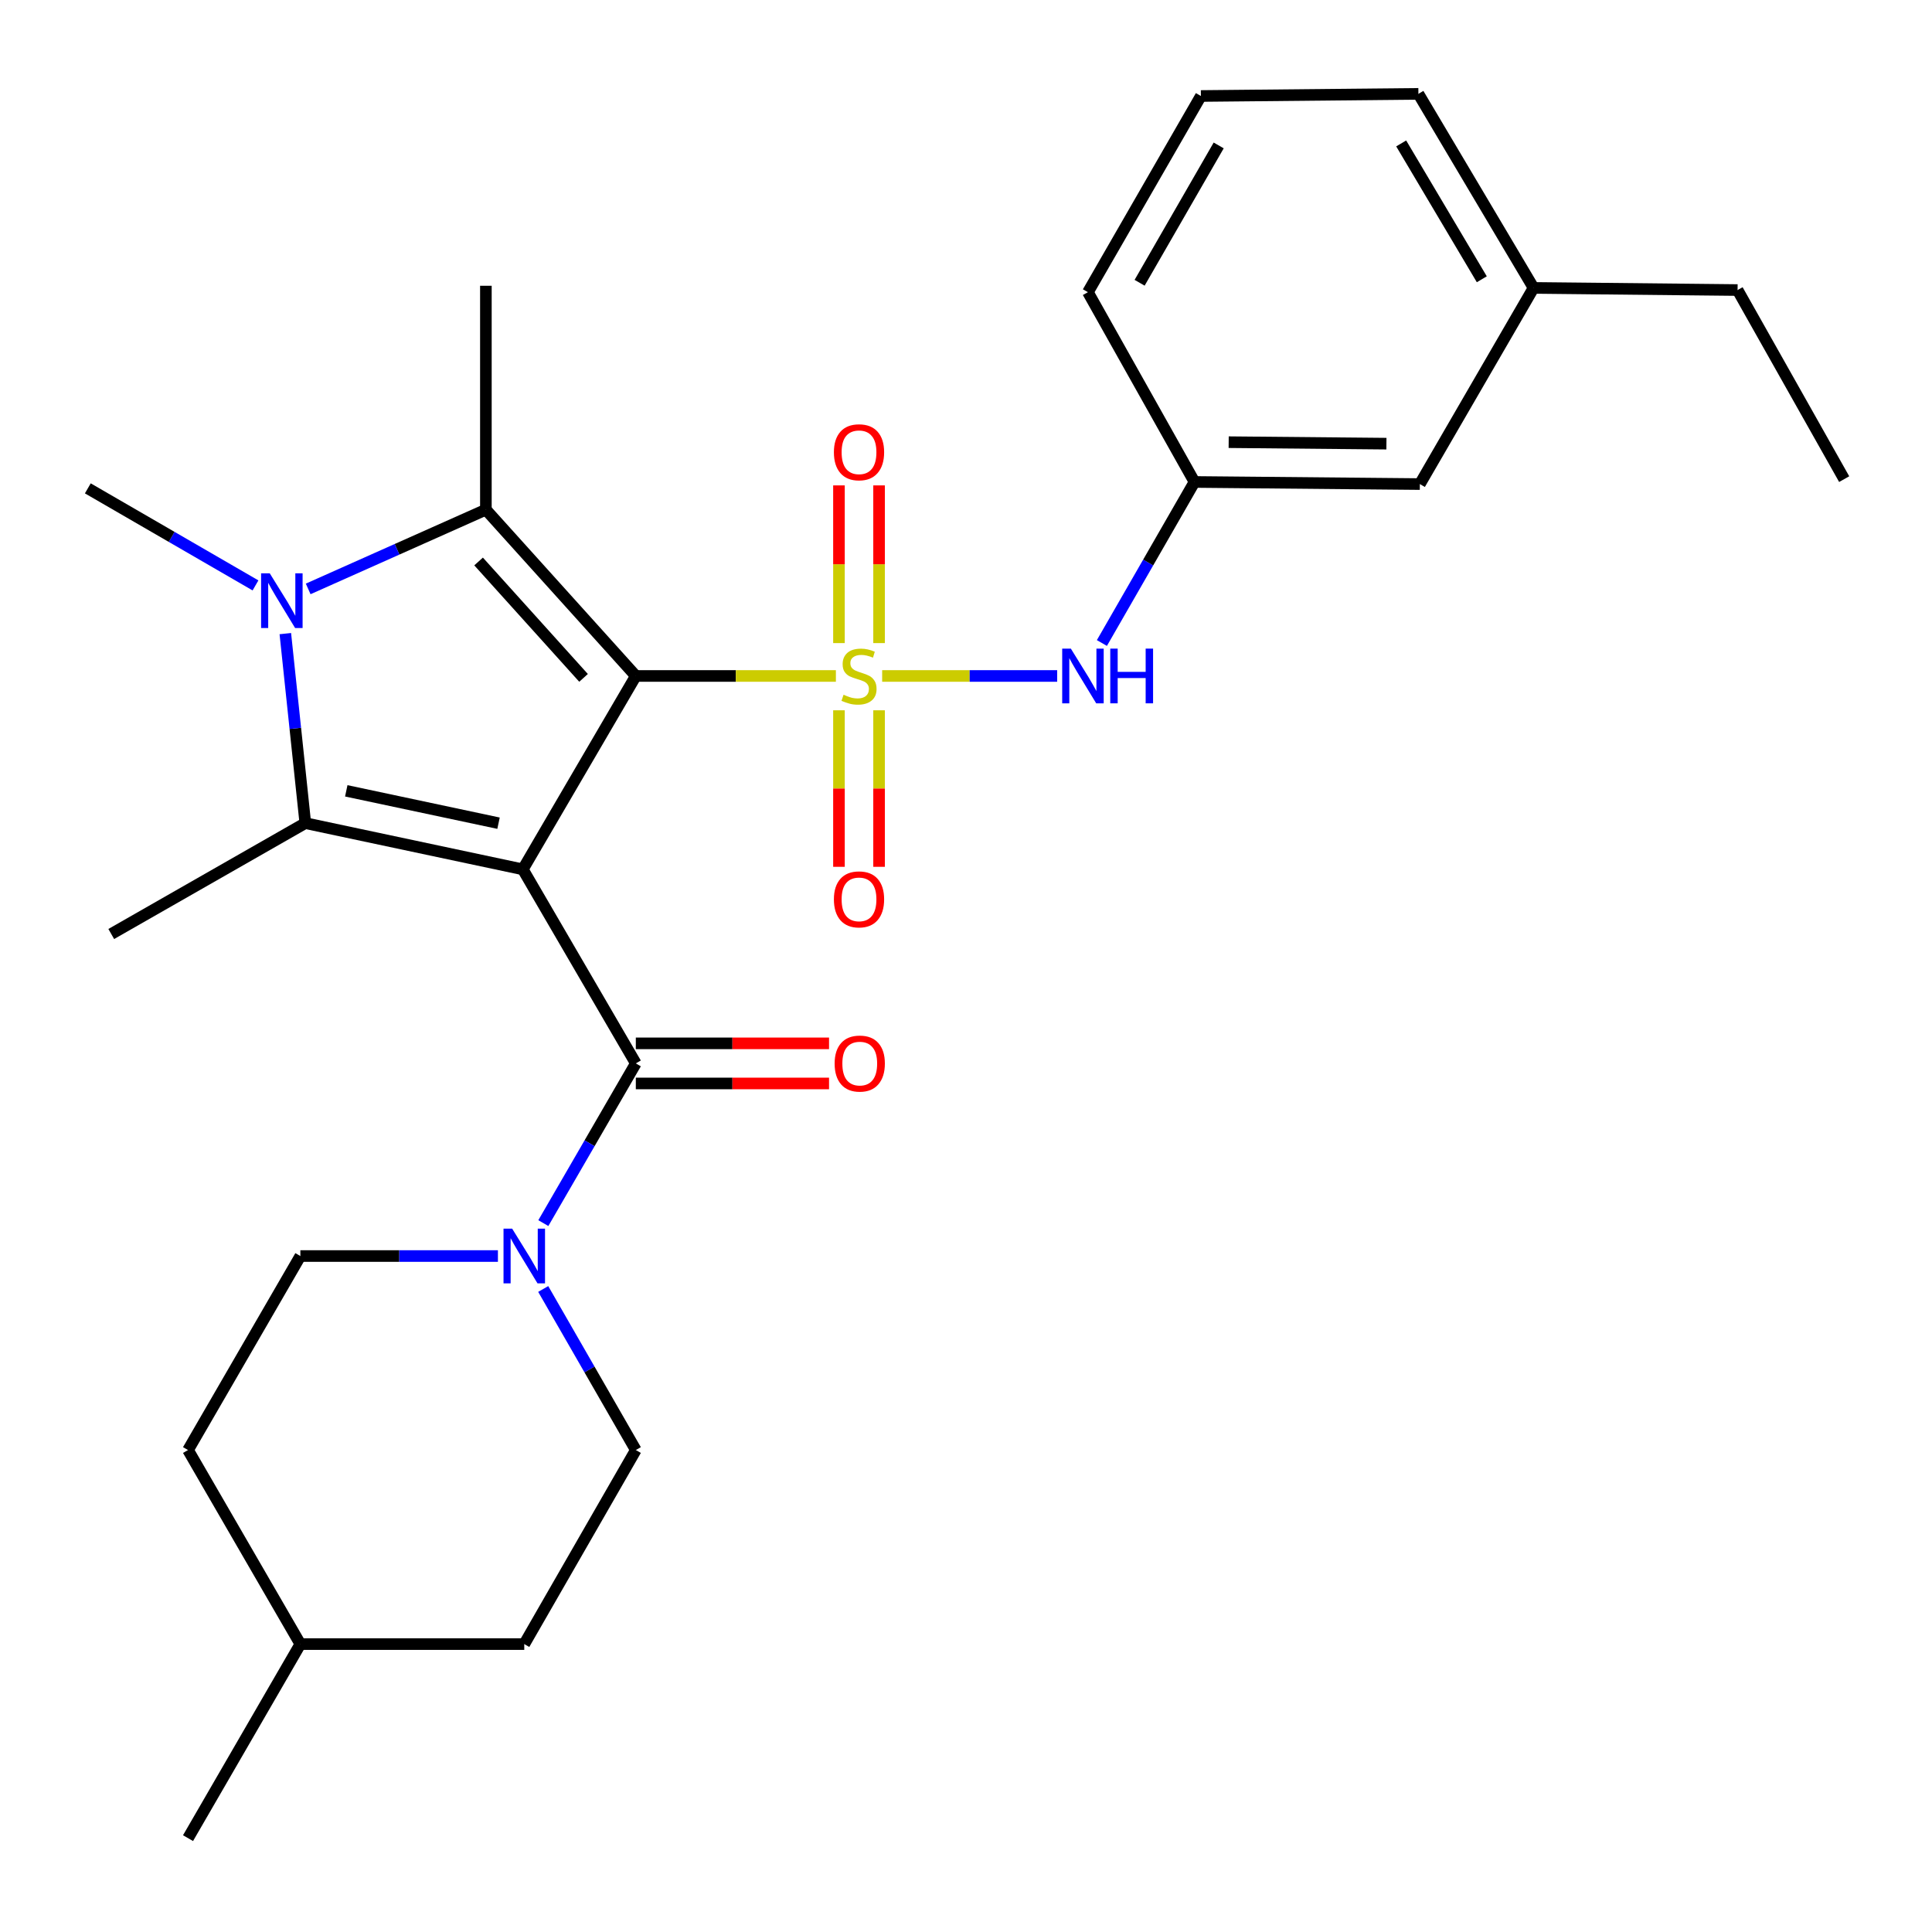 <?xml version='1.0' encoding='iso-8859-1'?>
<svg version='1.1' baseProfile='full'
              xmlns='http://www.w3.org/2000/svg'
                      xmlns:rdkit='http://www.rdkit.org/xml'
                      xmlns:xlink='http://www.w3.org/1999/xlink'
                  xml:space='preserve'
width='1000px' height='1000px' viewBox='0 0 1000 1000'>
<!-- END OF HEADER -->
<rect style='opacity:1.0;fill:#FFFFFF;stroke:none' width='1000' height='1000' x='0' y='0'> </rect>
<path class='bond-0' d='M 329.1,349.88 L 380.878,349.88' style='fill:none;fill-rule:evenodd;stroke:#000000;stroke-width:6px;stroke-linecap:butt;stroke-linejoin:miter;stroke-opacity:1' />
<path class='bond-0' d='M 380.878,349.88 L 432.657,349.88' style='fill:none;fill-rule:evenodd;stroke:#CCCC00;stroke-width:6px;stroke-linecap:butt;stroke-linejoin:miter;stroke-opacity:1' />
<path class='bond-1' d='M 329.1,349.88 L 270.611,449.975' style='fill:none;fill-rule:evenodd;stroke:#000000;stroke-width:6px;stroke-linecap:butt;stroke-linejoin:miter;stroke-opacity:1' />
<path class='bond-2' d='M 329.1,349.88 L 251.492,263.807' style='fill:none;fill-rule:evenodd;stroke:#000000;stroke-width:6px;stroke-linecap:butt;stroke-linejoin:miter;stroke-opacity:1' />
<path class='bond-2' d='M 302.043,350.869 L 247.717,290.618' style='fill:none;fill-rule:evenodd;stroke:#000000;stroke-width:6px;stroke-linecap:butt;stroke-linejoin:miter;stroke-opacity:1' />
<path class='bond-7' d='M 456.602,349.88 L 501.897,349.88' style='fill:none;fill-rule:evenodd;stroke:#CCCC00;stroke-width:6px;stroke-linecap:butt;stroke-linejoin:miter;stroke-opacity:1' />
<path class='bond-7' d='M 501.897,349.88 L 547.192,349.88' style='fill:none;fill-rule:evenodd;stroke:#0000FF;stroke-width:6px;stroke-linecap:butt;stroke-linejoin:miter;stroke-opacity:1' />
<path class='bond-8' d='M 434.246,367.649 L 434.246,408.156' style='fill:none;fill-rule:evenodd;stroke:#CCCC00;stroke-width:6px;stroke-linecap:butt;stroke-linejoin:miter;stroke-opacity:1' />
<path class='bond-8' d='M 434.246,408.156 L 434.246,448.663' style='fill:none;fill-rule:evenodd;stroke:#FF0000;stroke-width:6px;stroke-linecap:butt;stroke-linejoin:miter;stroke-opacity:1' />
<path class='bond-8' d='M 455.003,367.649 L 455.003,408.156' style='fill:none;fill-rule:evenodd;stroke:#CCCC00;stroke-width:6px;stroke-linecap:butt;stroke-linejoin:miter;stroke-opacity:1' />
<path class='bond-8' d='M 455.003,408.156 L 455.003,448.663' style='fill:none;fill-rule:evenodd;stroke:#FF0000;stroke-width:6px;stroke-linecap:butt;stroke-linejoin:miter;stroke-opacity:1' />
<path class='bond-9' d='M 455.003,332.863 L 455.003,292.052' style='fill:none;fill-rule:evenodd;stroke:#CCCC00;stroke-width:6px;stroke-linecap:butt;stroke-linejoin:miter;stroke-opacity:1' />
<path class='bond-9' d='M 455.003,292.052 L 455.003,251.241' style='fill:none;fill-rule:evenodd;stroke:#FF0000;stroke-width:6px;stroke-linecap:butt;stroke-linejoin:miter;stroke-opacity:1' />
<path class='bond-9' d='M 434.246,332.863 L 434.246,292.052' style='fill:none;fill-rule:evenodd;stroke:#CCCC00;stroke-width:6px;stroke-linecap:butt;stroke-linejoin:miter;stroke-opacity:1' />
<path class='bond-9' d='M 434.246,292.052 L 434.246,251.241' style='fill:none;fill-rule:evenodd;stroke:#FF0000;stroke-width:6px;stroke-linecap:butt;stroke-linejoin:miter;stroke-opacity:1' />
<path class='bond-3' d='M 270.611,449.975 L 158.027,426.047' style='fill:none;fill-rule:evenodd;stroke:#000000;stroke-width:6px;stroke-linecap:butt;stroke-linejoin:miter;stroke-opacity:1' />
<path class='bond-3' d='M 258.039,426.083 L 179.23,409.333' style='fill:none;fill-rule:evenodd;stroke:#000000;stroke-width:6px;stroke-linecap:butt;stroke-linejoin:miter;stroke-opacity:1' />
<path class='bond-5' d='M 270.611,449.975 L 329.1,550.417' style='fill:none;fill-rule:evenodd;stroke:#000000;stroke-width:6px;stroke-linecap:butt;stroke-linejoin:miter;stroke-opacity:1' />
<path class='bond-4' d='M 251.492,263.807 L 205.503,284.316' style='fill:none;fill-rule:evenodd;stroke:#000000;stroke-width:6px;stroke-linecap:butt;stroke-linejoin:miter;stroke-opacity:1' />
<path class='bond-4' d='M 205.503,284.316 L 159.515,304.824' style='fill:none;fill-rule:evenodd;stroke:#0000FF;stroke-width:6px;stroke-linecap:butt;stroke-linejoin:miter;stroke-opacity:1' />
<path class='bond-16' d='M 251.492,263.807 L 251.492,147.914' style='fill:none;fill-rule:evenodd;stroke:#000000;stroke-width:6px;stroke-linecap:butt;stroke-linejoin:miter;stroke-opacity:1' />
<path class='bond-15' d='M 158.027,426.047 L 57.586,483.44' style='fill:none;fill-rule:evenodd;stroke:#000000;stroke-width:6px;stroke-linecap:butt;stroke-linejoin:miter;stroke-opacity:1' />
<path class='bond-28' d='M 158.027,426.047 L 152.855,377.002' style='fill:none;fill-rule:evenodd;stroke:#000000;stroke-width:6px;stroke-linecap:butt;stroke-linejoin:miter;stroke-opacity:1' />
<path class='bond-28' d='M 152.855,377.002 L 147.683,327.958' style='fill:none;fill-rule:evenodd;stroke:#0000FF;stroke-width:6px;stroke-linecap:butt;stroke-linejoin:miter;stroke-opacity:1' />
<path class='bond-14' d='M 132.243,303.007 L 88.849,277.889' style='fill:none;fill-rule:evenodd;stroke:#0000FF;stroke-width:6px;stroke-linecap:butt;stroke-linejoin:miter;stroke-opacity:1' />
<path class='bond-14' d='M 88.849,277.889 L 45.455,252.772' style='fill:none;fill-rule:evenodd;stroke:#000000;stroke-width:6px;stroke-linecap:butt;stroke-linejoin:miter;stroke-opacity:1' />
<path class='bond-6' d='M 329.1,550.417 L 305.165,591.748' style='fill:none;fill-rule:evenodd;stroke:#000000;stroke-width:6px;stroke-linecap:butt;stroke-linejoin:miter;stroke-opacity:1' />
<path class='bond-6' d='M 305.165,591.748 L 281.229,633.079' style='fill:none;fill-rule:evenodd;stroke:#0000FF;stroke-width:6px;stroke-linecap:butt;stroke-linejoin:miter;stroke-opacity:1' />
<path class='bond-10' d='M 329.1,560.795 L 379.104,560.795' style='fill:none;fill-rule:evenodd;stroke:#000000;stroke-width:6px;stroke-linecap:butt;stroke-linejoin:miter;stroke-opacity:1' />
<path class='bond-10' d='M 379.104,560.795 L 429.108,560.795' style='fill:none;fill-rule:evenodd;stroke:#FF0000;stroke-width:6px;stroke-linecap:butt;stroke-linejoin:miter;stroke-opacity:1' />
<path class='bond-10' d='M 329.1,540.038 L 379.104,540.038' style='fill:none;fill-rule:evenodd;stroke:#000000;stroke-width:6px;stroke-linecap:butt;stroke-linejoin:miter;stroke-opacity:1' />
<path class='bond-10' d='M 379.104,540.038 L 429.108,540.038' style='fill:none;fill-rule:evenodd;stroke:#FF0000;stroke-width:6px;stroke-linecap:butt;stroke-linejoin:miter;stroke-opacity:1' />
<path class='bond-12' d='M 257.723,650.12 L 206.595,650.12' style='fill:none;fill-rule:evenodd;stroke:#0000FF;stroke-width:6px;stroke-linecap:butt;stroke-linejoin:miter;stroke-opacity:1' />
<path class='bond-12' d='M 206.595,650.12 L 155.467,650.12' style='fill:none;fill-rule:evenodd;stroke:#000000;stroke-width:6px;stroke-linecap:butt;stroke-linejoin:miter;stroke-opacity:1' />
<path class='bond-13' d='M 281.168,667.176 L 305.134,708.857' style='fill:none;fill-rule:evenodd;stroke:#0000FF;stroke-width:6px;stroke-linecap:butt;stroke-linejoin:miter;stroke-opacity:1' />
<path class='bond-13' d='M 305.134,708.857 L 329.1,750.538' style='fill:none;fill-rule:evenodd;stroke:#000000;stroke-width:6px;stroke-linecap:butt;stroke-linejoin:miter;stroke-opacity:1' />
<path class='bond-11' d='M 570.337,332.824 L 594.303,291.143' style='fill:none;fill-rule:evenodd;stroke:#0000FF;stroke-width:6px;stroke-linecap:butt;stroke-linejoin:miter;stroke-opacity:1' />
<path class='bond-11' d='M 594.303,291.143 L 618.269,249.462' style='fill:none;fill-rule:evenodd;stroke:#000000;stroke-width:6px;stroke-linecap:butt;stroke-linejoin:miter;stroke-opacity:1' />
<path class='bond-17' d='M 618.269,249.462 L 734.912,250.558' style='fill:none;fill-rule:evenodd;stroke:#000000;stroke-width:6px;stroke-linecap:butt;stroke-linejoin:miter;stroke-opacity:1' />
<path class='bond-17' d='M 635.961,228.87 L 717.611,229.637' style='fill:none;fill-rule:evenodd;stroke:#000000;stroke-width:6px;stroke-linecap:butt;stroke-linejoin:miter;stroke-opacity:1' />
<path class='bond-23' d='M 618.269,249.462 L 563.102,151.235' style='fill:none;fill-rule:evenodd;stroke:#000000;stroke-width:6px;stroke-linecap:butt;stroke-linejoin:miter;stroke-opacity:1' />
<path class='bond-19' d='M 155.467,650.12 L 97.324,750.538' style='fill:none;fill-rule:evenodd;stroke:#000000;stroke-width:6px;stroke-linecap:butt;stroke-linejoin:miter;stroke-opacity:1' />
<path class='bond-18' d='M 329.1,750.538 L 271.361,850.979' style='fill:none;fill-rule:evenodd;stroke:#000000;stroke-width:6px;stroke-linecap:butt;stroke-linejoin:miter;stroke-opacity:1' />
<path class='bond-20' d='M 734.912,250.558 L 793.77,149.021' style='fill:none;fill-rule:evenodd;stroke:#000000;stroke-width:6px;stroke-linecap:butt;stroke-linejoin:miter;stroke-opacity:1' />
<path class='bond-21' d='M 271.361,850.979 L 155.467,850.979' style='fill:none;fill-rule:evenodd;stroke:#000000;stroke-width:6px;stroke-linecap:butt;stroke-linejoin:miter;stroke-opacity:1' />
<path class='bond-29' d='M 97.324,750.538 L 155.467,850.979' style='fill:none;fill-rule:evenodd;stroke:#000000;stroke-width:6px;stroke-linecap:butt;stroke-linejoin:miter;stroke-opacity:1' />
<path class='bond-25' d='M 793.77,149.021 L 899.366,150.128' style='fill:none;fill-rule:evenodd;stroke:#000000;stroke-width:6px;stroke-linecap:butt;stroke-linejoin:miter;stroke-opacity:1' />
<path class='bond-30' d='M 793.77,149.021 L 734.163,48.58' style='fill:none;fill-rule:evenodd;stroke:#000000;stroke-width:6px;stroke-linecap:butt;stroke-linejoin:miter;stroke-opacity:1' />
<path class='bond-30' d='M 766.979,144.548 L 725.254,74.239' style='fill:none;fill-rule:evenodd;stroke:#000000;stroke-width:6px;stroke-linecap:butt;stroke-linejoin:miter;stroke-opacity:1' />
<path class='bond-26' d='M 155.467,850.979 L 97.324,951.42' style='fill:none;fill-rule:evenodd;stroke:#000000;stroke-width:6px;stroke-linecap:butt;stroke-linejoin:miter;stroke-opacity:1' />
<path class='bond-22' d='M 621.579,49.687 L 563.102,151.235' style='fill:none;fill-rule:evenodd;stroke:#000000;stroke-width:6px;stroke-linecap:butt;stroke-linejoin:miter;stroke-opacity:1' />
<path class='bond-22' d='M 630.795,75.277 L 589.861,146.361' style='fill:none;fill-rule:evenodd;stroke:#000000;stroke-width:6px;stroke-linecap:butt;stroke-linejoin:miter;stroke-opacity:1' />
<path class='bond-24' d='M 621.579,49.687 L 734.163,48.58' style='fill:none;fill-rule:evenodd;stroke:#000000;stroke-width:6px;stroke-linecap:butt;stroke-linejoin:miter;stroke-opacity:1' />
<path class='bond-27' d='M 899.366,150.128 L 954.545,247.998' style='fill:none;fill-rule:evenodd;stroke:#000000;stroke-width:6px;stroke-linecap:butt;stroke-linejoin:miter;stroke-opacity:1' />
<path  class='atom-1' d='M 436.625 359.6
Q 436.945 359.72, 438.265 360.28
Q 439.585 360.84, 441.025 361.2
Q 442.505 361.52, 443.945 361.52
Q 446.625 361.52, 448.185 360.24
Q 449.745 358.92, 449.745 356.64
Q 449.745 355.08, 448.945 354.12
Q 448.185 353.16, 446.985 352.64
Q 445.785 352.12, 443.785 351.52
Q 441.265 350.76, 439.745 350.04
Q 438.265 349.32, 437.185 347.8
Q 436.145 346.28, 436.145 343.72
Q 436.145 340.16, 438.545 337.96
Q 440.985 335.76, 445.785 335.76
Q 449.065 335.76, 452.785 337.32
L 451.865 340.4
Q 448.465 339, 445.905 339
Q 443.145 339, 441.625 340.16
Q 440.105 341.28, 440.145 343.24
Q 440.145 344.76, 440.905 345.68
Q 441.705 346.6, 442.825 347.12
Q 443.985 347.64, 445.905 348.24
Q 448.465 349.04, 449.985 349.84
Q 451.505 350.64, 452.585 352.28
Q 453.705 353.88, 453.705 356.64
Q 453.705 360.56, 451.065 362.68
Q 448.465 364.76, 444.105 364.76
Q 441.585 364.76, 439.665 364.2
Q 437.785 363.68, 435.545 362.76
L 436.625 359.6
' fill='#CCCC00'/>
<path  class='atom-5' d='M 139.624 296.743
L 148.904 311.743
Q 149.824 313.223, 151.304 315.903
Q 152.784 318.583, 152.864 318.743
L 152.864 296.743
L 156.624 296.743
L 156.624 325.063
L 152.744 325.063
L 142.784 308.663
Q 141.624 306.743, 140.384 304.543
Q 139.184 302.343, 138.824 301.663
L 138.824 325.063
L 135.144 325.063
L 135.144 296.743
L 139.624 296.743
' fill='#0000FF'/>
<path  class='atom-7' d='M 265.101 635.96
L 274.381 650.96
Q 275.301 652.44, 276.781 655.12
Q 278.261 657.8, 278.341 657.96
L 278.341 635.96
L 282.101 635.96
L 282.101 664.28
L 278.221 664.28
L 268.261 647.88
Q 267.101 645.96, 265.861 643.76
Q 264.661 641.56, 264.301 640.88
L 264.301 664.28
L 260.621 664.28
L 260.621 635.96
L 265.101 635.96
' fill='#0000FF'/>
<path  class='atom-8' d='M 554.27 335.72
L 563.55 350.72
Q 564.47 352.2, 565.95 354.88
Q 567.43 357.56, 567.51 357.72
L 567.51 335.72
L 571.27 335.72
L 571.27 364.04
L 567.39 364.04
L 557.43 347.64
Q 556.27 345.72, 555.03 343.52
Q 553.83 341.32, 553.47 340.64
L 553.47 364.04
L 549.79 364.04
L 549.79 335.72
L 554.27 335.72
' fill='#0000FF'/>
<path  class='atom-8' d='M 574.67 335.72
L 578.51 335.72
L 578.51 347.76
L 592.99 347.76
L 592.99 335.72
L 596.83 335.72
L 596.83 364.04
L 592.99 364.04
L 592.99 350.96
L 578.51 350.96
L 578.51 364.04
L 574.67 364.04
L 574.67 335.72
' fill='#0000FF'/>
<path  class='atom-9' d='M 431.625 465.508
Q 431.625 458.708, 434.985 454.908
Q 438.345 451.108, 444.625 451.108
Q 450.905 451.108, 454.265 454.908
Q 457.625 458.708, 457.625 465.508
Q 457.625 472.388, 454.225 476.308
Q 450.825 480.188, 444.625 480.188
Q 438.385 480.188, 434.985 476.308
Q 431.625 472.428, 431.625 465.508
M 444.625 476.988
Q 448.945 476.988, 451.265 474.108
Q 453.625 471.188, 453.625 465.508
Q 453.625 459.948, 451.265 457.148
Q 448.945 454.308, 444.625 454.308
Q 440.305 454.308, 437.945 457.108
Q 435.625 459.908, 435.625 465.508
Q 435.625 471.228, 437.945 474.108
Q 440.305 476.988, 444.625 476.988
' fill='#FF0000'/>
<path  class='atom-10' d='M 431.625 234.09
Q 431.625 227.29, 434.985 223.49
Q 438.345 219.69, 444.625 219.69
Q 450.905 219.69, 454.265 223.49
Q 457.625 227.29, 457.625 234.09
Q 457.625 240.97, 454.225 244.89
Q 450.825 248.77, 444.625 248.77
Q 438.385 248.77, 434.985 244.89
Q 431.625 241.01, 431.625 234.09
M 444.625 245.57
Q 448.945 245.57, 451.265 242.69
Q 453.625 239.77, 453.625 234.09
Q 453.625 228.53, 451.265 225.73
Q 448.945 222.89, 444.625 222.89
Q 440.305 222.89, 437.945 225.69
Q 435.625 228.49, 435.625 234.09
Q 435.625 239.81, 437.945 242.69
Q 440.305 245.57, 444.625 245.57
' fill='#FF0000'/>
<path  class='atom-11' d='M 432.005 550.497
Q 432.005 543.697, 435.365 539.897
Q 438.725 536.097, 445.005 536.097
Q 451.285 536.097, 454.645 539.897
Q 458.005 543.697, 458.005 550.497
Q 458.005 557.377, 454.605 561.297
Q 451.205 565.177, 445.005 565.177
Q 438.765 565.177, 435.365 561.297
Q 432.005 557.417, 432.005 550.497
M 445.005 561.977
Q 449.325 561.977, 451.645 559.097
Q 454.005 556.177, 454.005 550.497
Q 454.005 544.937, 451.645 542.137
Q 449.325 539.297, 445.005 539.297
Q 440.685 539.297, 438.325 542.097
Q 436.005 544.897, 436.005 550.497
Q 436.005 556.217, 438.325 559.097
Q 440.685 561.977, 445.005 561.977
' fill='#FF0000'/>
</svg>
